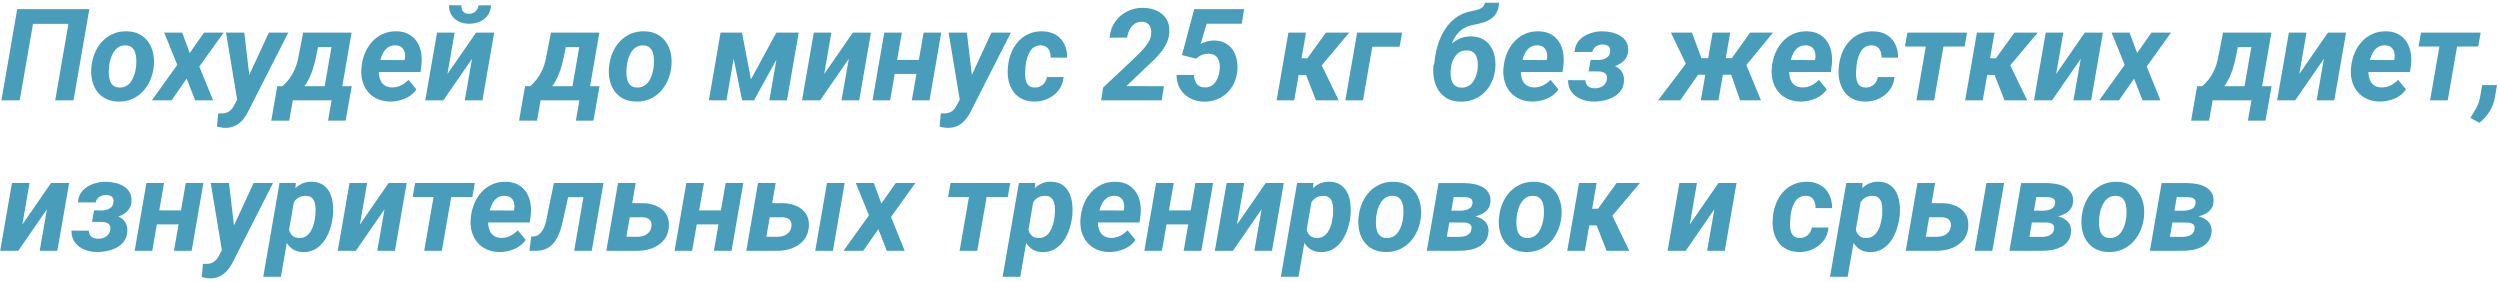 <?xml version="1.0" encoding="UTF-8"?> <svg xmlns="http://www.w3.org/2000/svg" width="648" height="73" viewBox="0 0 648 73" fill="none"><path d="M23.156 2.373L19.051 26H14.312L17.736 6.187H8.552L5.112 26H0.373L4.462 2.373H23.156ZM23.675 17.497L23.724 17.156C23.854 15.912 24.151 14.744 24.617 13.651C25.093 12.548 25.72 11.579 26.499 10.746C27.289 9.903 28.214 9.248 29.274 8.783C30.345 8.307 31.546 8.085 32.876 8.118C34.142 8.139 35.235 8.393 36.154 8.88C37.074 9.367 37.826 10.022 38.41 10.844C39.005 11.666 39.421 12.607 39.659 13.667C39.908 14.727 39.978 15.847 39.87 17.026L39.838 17.383C39.697 18.617 39.383 19.78 38.897 20.872C38.421 21.954 37.788 22.911 36.998 23.744C36.219 24.567 35.294 25.21 34.223 25.675C33.152 26.141 31.962 26.357 30.653 26.325C29.409 26.303 28.322 26.054 27.392 25.578C26.461 25.091 25.704 24.442 25.12 23.631C24.535 22.809 24.125 21.873 23.887 20.823C23.648 19.774 23.578 18.665 23.675 17.497ZM28.284 17.156L28.252 17.513C28.198 18.032 28.181 18.59 28.203 19.185C28.224 19.769 28.317 20.326 28.479 20.856C28.652 21.386 28.933 21.819 29.323 22.154C29.712 22.489 30.247 22.668 30.929 22.69C31.654 22.711 32.276 22.565 32.795 22.252C33.315 21.938 33.742 21.516 34.077 20.986C34.413 20.445 34.678 19.861 34.872 19.233C35.067 18.595 35.197 17.973 35.262 17.367L35.294 17.026C35.337 16.507 35.348 15.95 35.327 15.355C35.316 14.749 35.224 14.181 35.051 13.651C34.878 13.11 34.596 12.667 34.207 12.32C33.818 11.974 33.282 11.79 32.6 11.769C31.876 11.736 31.254 11.888 30.734 12.223C30.215 12.548 29.788 12.98 29.452 13.521C29.117 14.062 28.852 14.652 28.657 15.29C28.473 15.928 28.349 16.55 28.284 17.156ZM47.221 8.442L49.169 13.748L52.901 8.442H57.98L51.667 17.237L55.221 26H50.58L48.39 20.385L44.479 26H39.367L45.956 16.815L42.548 8.442H47.221ZM62.588 23.777L69.696 8.442H74.726L64.438 28.661C64.135 29.299 63.789 29.889 63.4 30.43C63.021 30.982 62.588 31.458 62.102 31.858C61.626 32.269 61.079 32.583 60.463 32.799C59.857 33.026 59.175 33.14 58.418 33.14C58.039 33.14 57.672 33.108 57.315 33.043C56.958 32.978 56.6 32.902 56.243 32.815L56.568 29.359C56.687 29.37 56.806 29.381 56.925 29.392C57.033 29.402 57.141 29.408 57.25 29.408C57.791 29.419 58.267 29.354 58.678 29.213C59.099 29.083 59.467 28.867 59.781 28.564C60.095 28.272 60.376 27.888 60.625 27.412L62.588 23.777ZM63.319 8.442L64.844 21.408L64.633 26.13L61.582 26.487L58.58 8.442H63.319ZM78.588 8.442H83.165L82.012 14.3C81.796 15.501 81.477 16.74 81.055 18.016C80.644 19.282 80.097 20.477 79.416 21.602C78.734 22.727 77.896 23.685 76.901 24.475C75.906 25.253 74.726 25.762 73.363 26H72.357L72.747 22.398L73.185 22.365C73.823 21.792 74.375 21.208 74.84 20.613C75.305 20.007 75.705 19.379 76.041 18.73C76.376 18.081 76.657 17.394 76.885 16.669C77.112 15.944 77.296 15.16 77.436 14.316L78.588 8.442ZM79.822 8.442H91.132L88.081 26H83.522L85.923 12.191H79.173L79.822 8.442ZM71.87 22.349H91.165L89.59 31.274H85.031L85.956 26H75.895L74.97 31.274H70.312L71.87 22.349ZM101.063 26.325C99.862 26.303 98.781 26.076 97.818 25.643C96.855 25.2 96.049 24.594 95.4 23.826C94.761 23.058 94.291 22.165 93.988 21.148C93.685 20.131 93.577 19.038 93.663 17.87L93.728 17.205C93.858 15.982 94.156 14.819 94.621 13.716C95.086 12.613 95.708 11.639 96.487 10.795C97.266 9.94 98.186 9.275 99.246 8.799C100.317 8.312 101.507 8.085 102.816 8.118C104.038 8.139 105.082 8.388 105.947 8.864C106.813 9.34 107.511 9.978 108.041 10.779C108.571 11.579 108.933 12.493 109.128 13.521C109.323 14.538 109.361 15.604 109.242 16.718L108.982 18.665H95.416L95.919 15.55L104.876 15.566L104.958 15.16C105.044 14.565 105.017 14.014 104.876 13.505C104.736 12.986 104.471 12.569 104.081 12.256C103.692 11.942 103.173 11.774 102.524 11.752C101.777 11.731 101.15 11.888 100.641 12.223C100.133 12.559 99.716 13.002 99.392 13.554C99.067 14.105 98.818 14.706 98.645 15.355C98.472 15.993 98.348 16.61 98.272 17.205L98.207 17.854C98.153 18.427 98.169 19.001 98.256 19.574C98.342 20.137 98.51 20.645 98.759 21.099C99.019 21.554 99.37 21.922 99.814 22.203C100.268 22.484 100.836 22.636 101.517 22.657C102.383 22.679 103.178 22.511 103.903 22.154C104.638 21.786 105.298 21.299 105.883 20.694L107.927 23.16C107.44 23.896 106.818 24.502 106.061 24.978C105.315 25.443 104.509 25.784 103.643 26C102.778 26.227 101.918 26.335 101.063 26.325ZM115.976 19.185L123.408 8.442H128.098L125.047 26H120.471L122.353 15.241L114.921 26H110.231L113.282 8.442H117.842L115.976 19.185ZM124.057 1.383L127.27 1.367C127.216 2.406 126.918 3.287 126.378 4.012C125.847 4.737 125.155 5.283 124.3 5.651C123.446 6.008 122.515 6.176 121.509 6.154C120.049 6.132 118.832 5.705 117.858 4.872C116.885 4.039 116.392 2.865 116.382 1.351L119.595 1.383C119.584 2.032 119.724 2.557 120.016 2.957C120.319 3.358 120.822 3.563 121.526 3.574C122.229 3.585 122.797 3.39 123.229 2.99C123.662 2.59 123.938 2.054 124.057 1.383ZM142.816 8.442H147.392L146.24 14.3C146.023 15.501 145.704 16.74 145.282 18.016C144.871 19.282 144.325 20.477 143.643 21.602C142.962 22.727 142.123 23.685 141.128 24.475C140.133 25.253 138.954 25.762 137.591 26H136.584L136.974 22.398L137.412 22.365C138.05 21.792 138.602 21.208 139.067 20.613C139.532 20.007 139.933 19.379 140.268 18.73C140.603 18.081 140.885 17.394 141.112 16.669C141.339 15.944 141.523 15.16 141.664 14.316L142.816 8.442ZM144.049 8.442H155.359L152.309 26H147.749L150.15 12.191H143.4L144.049 8.442ZM136.098 22.349H155.392L153.818 31.274H149.258L150.183 26H140.122L139.197 31.274H134.54L136.098 22.349ZM157.842 17.497L157.891 17.156C158.021 15.912 158.318 14.744 158.783 13.651C159.259 12.548 159.887 11.579 160.666 10.746C161.455 9.903 162.38 9.248 163.441 8.783C164.511 8.307 165.712 8.085 167.043 8.118C168.309 8.139 169.401 8.393 170.321 8.88C171.24 9.367 171.992 10.022 172.576 10.844C173.171 11.666 173.588 12.607 173.826 13.667C174.075 14.727 174.145 15.847 174.037 17.026L174.004 17.383C173.864 18.617 173.55 19.78 173.063 20.872C172.587 21.954 171.954 22.911 171.165 23.744C170.386 24.567 169.461 25.21 168.39 25.675C167.319 26.141 166.129 26.357 164.82 26.325C163.576 26.303 162.489 26.054 161.558 25.578C160.628 25.091 159.871 24.442 159.286 23.631C158.702 22.809 158.291 21.873 158.053 20.823C157.815 19.774 157.745 18.665 157.842 17.497ZM162.451 17.156L162.418 17.513C162.364 18.032 162.348 18.59 162.37 19.185C162.391 19.769 162.483 20.326 162.645 20.856C162.818 21.386 163.1 21.819 163.489 22.154C163.879 22.489 164.414 22.668 165.096 22.69C165.82 22.711 166.443 22.565 166.962 22.252C167.481 21.938 167.908 21.516 168.244 20.986C168.579 20.445 168.844 19.861 169.039 19.233C169.234 18.595 169.363 17.973 169.428 17.367L169.461 17.026C169.504 16.507 169.515 15.95 169.493 15.355C169.482 14.749 169.39 14.181 169.217 13.651C169.044 13.11 168.763 12.667 168.374 12.32C167.984 11.974 167.449 11.79 166.767 11.769C166.042 11.736 165.42 11.888 164.901 12.223C164.382 12.548 163.954 12.98 163.619 13.521C163.284 14.062 163.019 14.652 162.824 15.29C162.64 15.928 162.516 16.55 162.451 17.156ZM194.645 20.58L201.234 8.442H205.128L195.441 26H192.357L188.787 8.442H192.325L194.645 20.58ZM191.335 8.442L188.301 26H183.741L186.775 8.442H191.335ZM199.416 26L202.467 8.442H207.027L203.976 26H199.416ZM213.631 19.185L221.063 8.442H225.753L222.702 26H218.126L220.009 15.241L212.576 26H207.887L210.938 8.442H215.497L213.631 19.185ZM239.692 15.533L239.059 19.168H230.362L230.994 15.533H239.692ZM233.769 8.442L230.719 26H226.159L229.209 8.442H233.769ZM243.976 8.442L240.925 26H236.349L239.4 8.442H243.976ZM249.883 23.777L256.99 8.442H262.021L251.733 28.661C251.43 29.299 251.084 29.889 250.694 30.43C250.316 30.982 249.883 31.458 249.396 31.858C248.92 32.269 248.374 32.583 247.757 32.799C247.151 33.026 246.47 33.14 245.712 33.14C245.334 33.14 244.966 33.108 244.609 33.043C244.252 32.978 243.895 32.902 243.538 32.815L243.863 29.359C243.982 29.37 244.101 29.381 244.22 29.392C244.328 29.402 244.436 29.408 244.544 29.408C245.085 29.419 245.561 29.354 245.972 29.213C246.394 29.083 246.762 28.867 247.076 28.564C247.389 28.272 247.671 27.888 247.919 27.412L249.883 23.777ZM250.613 8.442L252.138 21.408L251.927 26.13L248.877 26.487L245.875 8.442H250.613ZM268.138 22.69C268.712 22.701 269.22 22.592 269.664 22.365C270.118 22.138 270.491 21.819 270.784 21.408C271.076 20.997 271.27 20.521 271.368 19.98L275.668 19.963C275.571 21.273 275.149 22.408 274.402 23.371C273.667 24.334 272.731 25.075 271.595 25.594C270.47 26.114 269.274 26.357 268.009 26.325C266.743 26.303 265.656 26.049 264.747 25.562C263.849 25.075 263.124 24.426 262.573 23.615C262.021 22.792 261.631 21.857 261.404 20.807C261.188 19.758 261.134 18.654 261.242 17.497L261.291 17.01C261.42 15.799 261.712 14.652 262.167 13.57C262.621 12.477 263.227 11.52 263.984 10.698C264.752 9.865 265.656 9.221 266.694 8.767C267.733 8.302 268.907 8.085 270.216 8.118C271.568 8.139 272.725 8.448 273.688 9.043C274.651 9.627 275.381 10.427 275.879 11.444C276.387 12.461 276.631 13.63 276.609 14.949L272.325 14.933C272.336 14.403 272.266 13.9 272.114 13.424C271.963 12.937 271.703 12.548 271.335 12.256C270.978 11.953 270.491 11.785 269.875 11.752C269.15 11.731 268.544 11.882 268.057 12.207C267.571 12.521 267.176 12.948 266.873 13.489C266.57 14.019 266.337 14.598 266.175 15.225C266.013 15.842 265.899 16.442 265.834 17.026L265.802 17.497C265.748 17.984 265.715 18.525 265.704 19.12C265.694 19.704 265.753 20.266 265.883 20.807C266.013 21.337 266.251 21.781 266.597 22.138C266.954 22.484 267.468 22.668 268.138 22.69ZM301.696 22.349L301.112 26H285.42L285.924 22.706L294.443 14.673C294.94 14.187 295.471 13.646 296.033 13.051C296.606 12.456 297.109 11.823 297.542 11.152C297.986 10.471 298.262 9.757 298.37 9.01C298.446 8.437 298.418 7.901 298.289 7.404C298.159 6.895 297.91 6.479 297.542 6.154C297.174 5.83 296.666 5.662 296.017 5.651C295.238 5.629 294.578 5.819 294.037 6.219C293.496 6.608 293.069 7.122 292.755 7.761C292.452 8.388 292.252 9.048 292.155 9.74L287.627 9.773C287.725 8.237 288.179 6.884 288.99 5.716C289.813 4.537 290.862 3.623 292.139 2.974C293.426 2.314 294.827 2 296.341 2.032C297.683 2.054 298.884 2.319 299.944 2.828C301.004 3.325 301.821 4.061 302.394 5.034C302.968 5.997 303.195 7.187 303.076 8.604C302.989 9.578 302.735 10.487 302.313 11.331C301.902 12.174 301.383 12.97 300.755 13.716C300.139 14.463 299.479 15.171 298.775 15.842C298.072 16.502 297.391 17.14 296.731 17.757L291.976 22.316L301.696 22.349ZM310.086 15.209L306.37 14.284L309.534 2.373H322.467L321.867 6.154H312.763L311.189 11.428C311.709 11.114 312.266 10.882 312.861 10.73C313.467 10.579 314.062 10.503 314.646 10.503C315.771 10.503 316.734 10.719 317.534 11.152C318.345 11.574 319 12.147 319.498 12.872C319.995 13.597 320.341 14.43 320.536 15.371C320.742 16.302 320.801 17.281 320.715 18.308C320.617 19.477 320.336 20.558 319.871 21.554C319.406 22.538 318.784 23.393 318.005 24.118C317.237 24.843 316.344 25.4 315.327 25.789C314.31 26.178 313.207 26.362 312.017 26.341C311.011 26.319 310.08 26.141 309.226 25.805C308.371 25.47 307.625 24.999 306.986 24.393C306.348 23.777 305.851 23.052 305.494 22.219C305.137 21.375 304.958 20.445 304.958 19.428H309.453C309.485 20.012 309.599 20.548 309.794 21.035C309.988 21.511 310.281 21.895 310.67 22.187C311.07 22.479 311.595 22.636 312.244 22.657C312.893 22.668 313.45 22.544 313.915 22.284C314.381 22.024 314.77 21.667 315.084 21.213C315.398 20.759 315.641 20.256 315.814 19.704C315.987 19.152 316.101 18.6 316.155 18.049C316.209 17.529 316.198 17.026 316.122 16.54C316.057 16.042 315.917 15.598 315.7 15.209C315.484 14.819 315.176 14.511 314.776 14.284C314.375 14.057 313.878 13.938 313.283 13.927C312.655 13.916 312.071 14.019 311.53 14.235C311 14.452 310.519 14.776 310.086 15.209ZM338.516 8.442L335.465 26H330.905L333.956 8.442H338.516ZM349.729 8.442L340.496 19.428H335.822L336.017 15.111H338.873L343.692 8.442H349.729ZM341.096 26L338.143 18.438L342.281 16.296L346.987 26H341.096ZM363.425 8.442L362.776 12.11H355.701L353.283 26H348.723L351.774 8.442H363.425ZM384.91 0.718L388.544 0.702C388.501 1.708 388.301 2.546 387.944 3.217C387.598 3.877 387.127 4.418 386.532 4.84C385.937 5.251 385.245 5.581 384.455 5.83C383.676 6.068 382.843 6.268 381.956 6.43C380.734 6.657 379.722 7.068 378.922 7.663C378.132 8.247 377.494 8.972 377.007 9.838C376.52 10.692 376.152 11.633 375.903 12.661C375.655 13.678 375.481 14.738 375.384 15.842L375.287 16.621L371.701 17.14L371.782 16.345C371.912 14.873 372.182 13.413 372.593 11.963C373.015 10.514 373.599 9.167 374.346 7.923C375.092 6.668 376.033 5.602 377.169 4.726C378.316 3.839 379.684 3.233 381.275 2.909C381.751 2.811 382.248 2.703 382.768 2.584C383.287 2.465 383.741 2.265 384.131 1.984C384.531 1.702 384.791 1.281 384.91 0.718ZM381.372 9.432C382.53 9.454 383.519 9.692 384.342 10.146C385.164 10.6 385.829 11.212 386.337 11.98C386.846 12.737 387.203 13.597 387.408 14.56C387.614 15.512 387.674 16.518 387.587 17.578L387.555 17.935C387.425 19.147 387.116 20.272 386.63 21.31C386.154 22.338 385.515 23.236 384.715 24.004C383.925 24.761 383.006 25.351 381.956 25.773C380.907 26.184 379.755 26.373 378.5 26.341C377.212 26.319 376.109 26.059 375.189 25.562C374.281 25.064 373.54 24.399 372.966 23.566C372.393 22.722 371.987 21.765 371.749 20.694C371.522 19.623 371.446 18.503 371.522 17.335L371.555 16.978C371.598 16.729 371.728 16.485 371.944 16.247C372.16 16.009 372.393 15.782 372.642 15.566C372.891 15.339 373.085 15.117 373.226 14.901C373.875 13.938 374.589 13.034 375.368 12.191C376.147 11.347 377.028 10.671 378.013 10.162C378.997 9.643 380.117 9.4 381.372 9.432ZM380.252 13.067C379.376 13.045 378.646 13.256 378.062 13.7C377.477 14.133 377.018 14.706 376.682 15.42C376.358 16.134 376.152 16.875 376.066 17.643L376.033 17.984C375.979 18.514 375.974 19.049 376.017 19.59C376.06 20.131 376.168 20.634 376.342 21.099C376.525 21.565 376.812 21.943 377.202 22.235C377.591 22.527 378.11 22.684 378.759 22.706C379.441 22.727 380.031 22.603 380.528 22.333C381.037 22.062 381.459 21.694 381.794 21.229C382.129 20.764 382.394 20.245 382.589 19.671C382.784 19.098 382.919 18.514 382.995 17.919L383.027 17.578C383.07 17.059 383.065 16.54 383.011 16.02C382.968 15.49 382.849 15.009 382.654 14.576C382.47 14.133 382.183 13.775 381.794 13.505C381.404 13.224 380.891 13.078 380.252 13.067ZM397.08 26.325C395.879 26.303 394.797 26.076 393.834 25.643C392.872 25.2 392.066 24.594 391.417 23.826C390.778 23.058 390.308 22.165 390.005 21.148C389.702 20.131 389.594 19.038 389.68 17.87L389.745 17.205C389.875 15.982 390.173 14.819 390.638 13.716C391.103 12.613 391.725 11.639 392.504 10.795C393.283 9.94 394.202 9.275 395.262 8.799C396.333 8.312 397.523 8.085 398.832 8.118C400.055 8.139 401.099 8.388 401.964 8.864C402.83 9.34 403.528 9.978 404.058 10.779C404.588 11.579 404.95 12.493 405.145 13.521C405.34 14.538 405.377 15.604 405.258 16.718L404.999 18.665H391.433L391.936 15.55L400.893 15.566L400.974 15.16C401.061 14.565 401.034 14.014 400.893 13.505C400.753 12.986 400.488 12.569 400.098 12.256C399.709 11.942 399.189 11.774 398.54 11.752C397.794 11.731 397.166 11.888 396.658 12.223C396.15 12.559 395.733 13.002 395.409 13.554C395.084 14.105 394.835 14.706 394.662 15.355C394.489 15.993 394.365 16.61 394.289 17.205L394.224 17.854C394.17 18.427 394.186 19.001 394.273 19.574C394.359 20.137 394.527 20.645 394.776 21.099C395.035 21.554 395.387 21.922 395.83 22.203C396.285 22.484 396.853 22.636 397.534 22.657C398.4 22.679 399.195 22.511 399.92 22.154C400.655 21.786 401.315 21.299 401.899 20.694L403.944 23.16C403.457 23.896 402.835 24.502 402.078 24.978C401.331 25.443 400.525 25.784 399.66 26C398.795 26.227 397.935 26.335 397.08 26.325ZM415.579 17.643L411.928 17.627L412.301 15.533L414.492 15.55C414.946 15.528 415.373 15.447 415.774 15.306C416.185 15.166 416.531 14.949 416.812 14.657C417.093 14.354 417.272 13.959 417.348 13.473C417.413 13.051 417.375 12.699 417.234 12.418C417.104 12.137 416.888 11.92 416.585 11.769C416.293 11.617 415.947 11.536 415.546 11.525C415.103 11.514 414.686 11.579 414.297 11.72C413.908 11.85 413.572 12.061 413.291 12.353C413.02 12.645 412.831 13.013 412.723 13.456L408.131 13.473C408.206 12.218 408.617 11.195 409.364 10.406C410.11 9.605 411.03 9.021 412.123 8.653C413.226 8.274 414.34 8.096 415.465 8.118C416.255 8.128 417.039 8.226 417.818 8.41C418.608 8.594 419.322 8.88 419.96 9.27C420.609 9.648 421.123 10.157 421.502 10.795C421.881 11.423 422.054 12.196 422.021 13.116C421.989 13.938 421.767 14.636 421.356 15.209C420.945 15.782 420.42 16.247 419.782 16.604C419.154 16.961 418.467 17.227 417.721 17.4C416.985 17.562 416.271 17.643 415.579 17.643ZM412.139 16.458L415.254 16.475C415.958 16.496 416.655 16.583 417.348 16.734C418.04 16.886 418.662 17.129 419.214 17.465C419.766 17.8 420.198 18.249 420.512 18.811C420.826 19.374 420.966 20.072 420.934 20.905C420.901 21.922 420.631 22.782 420.123 23.485C419.625 24.177 418.981 24.734 418.192 25.156C417.402 25.578 416.547 25.881 415.628 26.065C414.708 26.26 413.826 26.346 412.983 26.325C411.847 26.303 410.781 26.092 409.786 25.692C408.791 25.281 407.985 24.669 407.368 23.858C406.751 23.047 406.443 22.019 406.443 20.775L410.954 20.791C410.954 21.278 411.062 21.678 411.279 21.992C411.495 22.295 411.787 22.522 412.155 22.673C412.534 22.825 412.956 22.895 413.421 22.884C413.908 22.895 414.367 22.814 414.8 22.641C415.244 22.468 415.617 22.214 415.92 21.878C416.233 21.532 416.428 21.105 416.504 20.596C416.58 20.099 416.536 19.704 416.374 19.412C416.223 19.109 415.979 18.892 415.644 18.763C415.308 18.622 414.914 18.541 414.459 18.519L411.766 18.503L412.139 16.458ZM438.346 19.379L433.104 8.458L438.54 8.442L441.007 15.063H444.415L443.117 19.379H438.346ZM440.585 18.746L435.506 26H429.778L437.096 16.361L440.585 18.746ZM448.472 8.442L445.421 26H440.861L443.912 8.442H448.472ZM459.571 8.442L450.581 19.379H445.583L445.794 15.063H448.893L453.648 8.442H459.571ZM451.035 26L448.39 18.438L452.431 16.296L456.439 26H451.035ZM466.63 26.325C465.429 26.303 464.347 26.076 463.384 25.643C462.421 25.2 461.616 24.594 460.966 23.826C460.328 23.058 459.858 22.165 459.555 21.148C459.252 20.131 459.144 19.038 459.23 17.87L459.295 17.205C459.425 15.982 459.722 14.819 460.188 13.716C460.653 12.613 461.275 11.639 462.054 10.795C462.833 9.94 463.752 9.275 464.812 8.799C465.883 8.312 467.073 8.085 468.382 8.118C469.605 8.139 470.649 8.388 471.514 8.864C472.38 9.34 473.077 9.978 473.607 10.779C474.138 11.579 474.5 12.493 474.695 13.521C474.889 14.538 474.927 15.604 474.808 16.718L474.549 18.665H460.983L461.486 15.55L470.443 15.566L470.524 15.16C470.611 14.565 470.584 14.014 470.443 13.505C470.303 12.986 470.037 12.569 469.648 12.256C469.259 11.942 468.739 11.774 468.09 11.752C467.344 11.731 466.716 11.888 466.208 12.223C465.699 12.559 465.283 13.002 464.958 13.554C464.634 14.105 464.385 14.706 464.212 15.355C464.039 15.993 463.914 16.61 463.839 17.205L463.774 17.854C463.72 18.427 463.736 19.001 463.822 19.574C463.909 20.137 464.077 20.645 464.325 21.099C464.585 21.554 464.937 21.922 465.38 22.203C465.835 22.484 466.403 22.636 467.084 22.657C467.95 22.679 468.745 22.511 469.47 22.154C470.205 21.786 470.865 21.299 471.449 20.694L473.494 23.16C473.007 23.896 472.385 24.502 471.628 24.978C470.881 25.443 470.075 25.784 469.21 26C468.344 26.227 467.484 26.335 466.63 26.325ZM483.506 22.69C484.079 22.701 484.588 22.592 485.031 22.365C485.486 22.138 485.859 21.819 486.151 21.408C486.443 20.997 486.638 20.521 486.735 19.98L491.035 19.963C490.938 21.273 490.516 22.408 489.77 23.371C489.034 24.334 488.098 25.075 486.962 25.594C485.837 26.114 484.642 26.357 483.376 26.325C482.111 26.303 481.023 26.049 480.115 25.562C479.217 25.075 478.492 24.426 477.94 23.615C477.388 22.792 476.999 21.857 476.772 20.807C476.555 19.758 476.501 18.654 476.609 17.497L476.658 17.01C476.788 15.799 477.08 14.652 477.534 13.57C477.989 12.477 478.595 11.52 479.352 10.698C480.12 9.865 481.023 9.221 482.062 8.767C483.1 8.302 484.274 8.085 485.583 8.118C486.935 8.139 488.093 8.448 489.056 9.043C490.019 9.627 490.749 10.427 491.246 11.444C491.755 12.461 491.998 13.63 491.977 14.949L487.693 14.933C487.703 14.403 487.633 13.9 487.482 13.424C487.33 12.937 487.071 12.548 486.703 12.256C486.346 11.953 485.859 11.785 485.242 11.752C484.518 11.731 483.912 11.882 483.425 12.207C482.938 12.521 482.543 12.948 482.24 13.489C481.937 14.019 481.705 14.598 481.543 15.225C481.38 15.842 481.267 16.442 481.202 17.026L481.169 17.497C481.115 17.984 481.083 18.525 481.072 19.12C481.061 19.704 481.121 20.266 481.25 20.807C481.38 21.337 481.618 21.781 481.964 22.138C482.321 22.484 482.835 22.668 483.506 22.69ZM504.374 8.442L501.324 26H496.747L499.798 8.442H504.374ZM509.859 8.442L509.226 12.061H493.762L494.395 8.442H509.859ZM516.983 8.442L513.932 26H509.372L512.423 8.442H516.983ZM528.196 8.442L518.963 19.428H514.289L514.484 15.111H517.34L522.159 8.442H528.196ZM519.563 26L516.61 18.438L520.748 16.296L525.453 26H519.563ZM532.95 19.185L540.382 8.442H545.072L542.021 26H537.445L539.328 15.241L531.896 26H527.206L530.257 8.442H534.817L532.95 19.185ZM551.985 8.442L553.932 13.748L557.664 8.442H562.744L556.431 17.237L559.985 26H555.344L553.153 20.385L549.243 26H544.131L550.719 16.815L547.311 8.442H551.985ZM576.212 8.442H580.788L579.636 14.3C579.42 15.501 579.101 16.74 578.679 18.016C578.268 19.282 577.721 20.477 577.04 21.602C576.358 22.727 575.52 23.685 574.524 24.475C573.529 25.253 572.35 25.762 570.987 26H569.981L570.37 22.398L570.808 22.365C571.447 21.792 571.998 21.208 572.464 20.613C572.929 20.007 573.329 19.379 573.664 18.73C574 18.081 574.281 17.394 574.508 16.669C574.735 15.944 574.919 15.16 575.06 14.316L576.212 8.442ZM577.445 8.442H588.756L585.705 26H581.145L583.547 12.191H576.796L577.445 8.442ZM569.494 22.349H588.788L587.214 31.274H582.654L583.579 26H573.518L572.593 31.274H567.936L569.494 22.349ZM595.977 19.185L603.409 8.442H608.099L605.048 26H600.472L602.354 15.241L594.922 26H590.232L593.283 8.442H597.843L595.977 19.185ZM616.764 26.325C615.563 26.303 614.481 26.076 613.519 25.643C612.556 25.2 611.75 24.594 611.101 23.826C610.462 23.058 609.992 22.165 609.689 21.148C609.386 20.131 609.278 19.038 609.364 17.87L609.429 17.205C609.559 15.982 609.857 14.819 610.322 13.716C610.787 12.613 611.409 11.639 612.188 10.795C612.967 9.94 613.886 9.275 614.947 8.799C616.018 8.312 617.208 8.085 618.516 8.118C619.739 8.139 620.783 8.388 621.648 8.864C622.514 9.34 623.212 9.978 623.742 10.779C624.272 11.579 624.634 12.493 624.829 13.521C625.024 14.538 625.061 15.604 624.942 16.718L624.683 18.665H611.117L611.62 15.55L620.577 15.566L620.658 15.16C620.745 14.565 620.718 14.014 620.577 13.505C620.437 12.986 620.172 12.569 619.782 12.256C619.393 11.942 618.873 11.774 618.224 11.752C617.478 11.731 616.851 11.888 616.342 12.223C615.834 12.559 615.417 13.002 615.093 13.554C614.768 14.105 614.519 14.706 614.346 15.355C614.173 15.993 614.049 16.61 613.973 17.205L613.908 17.854C613.854 18.427 613.87 19.001 613.957 19.574C614.043 20.137 614.211 20.645 614.46 21.099C614.719 21.554 615.071 21.922 615.514 22.203C615.969 22.484 616.537 22.636 617.218 22.657C618.084 22.679 618.879 22.511 619.604 22.154C620.339 21.786 620.999 21.299 621.583 20.694L623.628 23.16C623.141 23.896 622.519 24.502 621.762 24.978C621.015 25.443 620.21 25.784 619.344 26C618.479 26.227 617.619 26.335 616.764 26.325ZM637.502 8.442L634.452 26H629.876L632.926 8.442H637.502ZM642.987 8.442L642.354 12.061H626.89L627.523 8.442H642.987ZM647.222 22.057L646.687 25.172C646.481 26.503 646.022 27.736 645.308 28.872C644.594 30.019 643.712 31.003 642.663 31.826L640.31 30.56C640.645 29.997 640.98 29.446 641.316 28.905C641.651 28.375 641.949 27.823 642.208 27.25C642.468 26.687 642.663 26.076 642.792 25.416L643.377 22.057H647.222ZM5.793 58.185L13.225 47.442H17.915L14.864 65H10.288L12.17 54.241L4.738 65H0.049L3.099 47.442H7.659L5.793 58.185ZM27.651 56.643L24 56.627L24.373 54.533L26.564 54.55C27.018 54.528 27.446 54.447 27.846 54.306C28.257 54.166 28.603 53.949 28.884 53.657C29.166 53.354 29.344 52.959 29.42 52.473C29.485 52.051 29.447 51.699 29.306 51.418C29.177 51.137 28.96 50.92 28.657 50.769C28.365 50.617 28.019 50.536 27.619 50.525C27.175 50.514 26.759 50.579 26.369 50.72C25.98 50.85 25.644 51.061 25.363 51.353C25.093 51.645 24.903 52.013 24.795 52.456L20.203 52.473C20.279 51.218 20.69 50.195 21.436 49.406C22.183 48.605 23.102 48.021 24.195 47.653C25.298 47.275 26.413 47.096 27.538 47.118C28.327 47.128 29.112 47.226 29.89 47.41C30.68 47.594 31.394 47.88 32.032 48.27C32.682 48.648 33.196 49.157 33.574 49.795C33.953 50.423 34.126 51.196 34.093 52.116C34.061 52.938 33.839 53.636 33.428 54.209C33.017 54.782 32.492 55.247 31.854 55.604C31.227 55.961 30.54 56.227 29.793 56.4C29.058 56.562 28.343 56.643 27.651 56.643ZM24.211 55.458L27.327 55.475C28.03 55.496 28.728 55.583 29.42 55.734C30.112 55.886 30.734 56.129 31.286 56.465C31.838 56.8 32.27 57.249 32.584 57.811C32.898 58.374 33.039 59.072 33.006 59.905C32.974 60.922 32.703 61.782 32.195 62.485C31.697 63.177 31.053 63.734 30.264 64.156C29.474 64.578 28.619 64.881 27.7 65.065C26.78 65.26 25.899 65.346 25.055 65.325C23.919 65.303 22.853 65.092 21.858 64.692C20.863 64.281 20.057 63.669 19.44 62.858C18.824 62.047 18.515 61.019 18.515 59.775L23.026 59.791C23.026 60.278 23.135 60.678 23.351 60.992C23.567 61.295 23.859 61.522 24.227 61.673C24.606 61.825 25.028 61.895 25.493 61.884C25.98 61.895 26.439 61.814 26.872 61.641C27.316 61.468 27.689 61.214 27.992 60.878C28.306 60.532 28.5 60.105 28.576 59.596C28.652 59.099 28.609 58.704 28.446 58.412C28.295 58.109 28.051 57.892 27.716 57.763C27.381 57.622 26.986 57.541 26.532 57.519L23.838 57.503L24.211 55.458ZM48.438 54.533L47.805 58.168H39.108L39.74 54.533H48.438ZM42.515 47.442L39.465 65H34.905L37.956 47.442H42.515ZM52.722 47.442L49.672 65H45.095L48.146 47.442H52.722ZM58.629 62.777L65.736 47.442H70.767L60.479 67.661C60.176 68.299 59.83 68.889 59.44 69.43C59.062 69.982 58.629 70.458 58.142 70.858C57.666 71.269 57.12 71.583 56.503 71.799C55.897 72.026 55.216 72.14 54.459 72.14C54.08 72.14 53.712 72.108 53.355 72.043C52.998 71.978 52.641 71.902 52.284 71.815L52.609 68.359C52.728 68.37 52.847 68.381 52.966 68.391C53.074 68.402 53.182 68.408 53.29 68.408C53.831 68.418 54.307 68.354 54.718 68.213C55.14 68.083 55.508 67.867 55.822 67.564C56.135 67.272 56.417 66.888 56.665 66.412L58.629 62.777ZM59.359 47.442L60.885 60.408L60.674 65.13L57.623 65.487L54.621 47.442H59.359ZM76.398 51.077L72.811 71.751H68.235L72.454 47.442H76.674L76.398 51.077ZM86.296 55.929L86.248 56.27C86.118 57.33 85.869 58.401 85.501 59.483C85.144 60.565 84.652 61.554 84.025 62.452C83.397 63.339 82.624 64.053 81.704 64.594C80.784 65.124 79.703 65.373 78.459 65.341C77.366 65.308 76.457 65.022 75.732 64.481C75.008 63.94 74.44 63.248 74.028 62.404C73.618 61.549 73.331 60.63 73.168 59.645C73.006 58.661 72.941 57.719 72.974 56.822L73.087 55.913C73.25 54.928 73.531 53.917 73.931 52.878C74.332 51.829 74.851 50.866 75.489 49.99C76.127 49.103 76.89 48.394 77.777 47.864C78.664 47.323 79.686 47.069 80.844 47.101C82.045 47.134 83.024 47.42 83.781 47.961C84.549 48.502 85.133 49.206 85.534 50.071C85.934 50.936 86.183 51.883 86.28 52.911C86.388 53.928 86.394 54.934 86.296 55.929ZM81.688 56.254L81.737 55.913C81.78 55.437 81.801 54.912 81.801 54.339C81.801 53.755 81.737 53.197 81.607 52.667C81.477 52.137 81.239 51.694 80.893 51.337C80.546 50.98 80.049 50.79 79.4 50.769C78.74 50.736 78.161 50.839 77.663 51.077C77.166 51.315 76.744 51.65 76.398 52.083C76.062 52.505 75.787 52.986 75.57 53.527C75.354 54.068 75.197 54.625 75.1 55.199L74.775 57.471C74.721 58.13 74.764 58.785 74.905 59.434C75.046 60.072 75.321 60.602 75.732 61.024C76.154 61.446 76.76 61.668 77.55 61.69C78.264 61.7 78.87 61.538 79.367 61.203C79.865 60.867 80.271 60.424 80.584 59.872C80.909 59.31 81.158 58.709 81.331 58.071C81.504 57.433 81.623 56.827 81.688 56.254ZM93.29 58.185L100.722 47.442H105.412L102.361 65H97.785L99.668 54.241L92.236 65H87.546L90.597 47.442H95.156L93.29 58.185ZM117.582 47.442L114.532 65H109.956L113.006 47.442H117.582ZM123.067 47.442L122.434 51.061H106.97L107.603 47.442H123.067ZM129.396 65.325C128.195 65.303 127.113 65.076 126.15 64.643C125.188 64.2 124.382 63.594 123.733 62.826C123.094 62.057 122.624 61.165 122.321 60.148C122.018 59.131 121.91 58.038 121.996 56.87L122.061 56.205C122.191 54.982 122.488 53.819 122.954 52.716C123.419 51.612 124.041 50.639 124.82 49.795C125.599 48.941 126.518 48.275 127.578 47.799C128.649 47.312 129.839 47.085 131.148 47.118C132.371 47.139 133.415 47.388 134.28 47.864C135.146 48.34 135.843 48.978 136.374 49.779C136.904 50.579 137.266 51.493 137.461 52.521C137.655 53.538 137.693 54.604 137.574 55.718L137.315 57.665H123.749L124.252 54.55L133.209 54.566L133.29 54.16C133.377 53.565 133.35 53.014 133.209 52.505C133.069 51.986 132.804 51.569 132.414 51.256C132.025 50.942 131.505 50.774 130.856 50.752C130.11 50.731 129.482 50.888 128.974 51.223C128.465 51.559 128.049 52.002 127.724 52.554C127.4 53.105 127.151 53.706 126.978 54.355C126.805 54.993 126.68 55.61 126.605 56.205L126.54 56.854C126.486 57.427 126.502 58.001 126.588 58.574C126.675 59.137 126.843 59.645 127.092 60.099C127.351 60.554 127.703 60.922 128.146 61.203C128.601 61.484 129.169 61.636 129.85 61.657C130.716 61.679 131.511 61.511 132.236 61.154C132.971 60.786 133.631 60.3 134.215 59.694L136.26 62.16C135.773 62.896 135.151 63.502 134.394 63.978C133.647 64.443 132.841 64.784 131.976 65C131.11 65.227 130.25 65.335 129.396 65.325ZM153.12 47.442L152.487 51.109H144.081L144.714 47.442H153.12ZM156.43 47.442L153.38 65H148.82L151.87 47.442H156.43ZM143.578 47.442H148.09L146.094 56.286C145.931 57.119 145.737 57.957 145.509 58.801C145.282 59.634 144.99 60.429 144.633 61.187C144.287 61.933 143.854 62.598 143.335 63.183C142.827 63.756 142.204 64.205 141.469 64.529C140.733 64.854 139.862 65.011 138.856 65H137.234L137.688 61.333L138.223 61.3C138.808 61.246 139.3 61.068 139.7 60.765C140.1 60.451 140.43 60.062 140.69 59.596C140.96 59.131 141.177 58.623 141.339 58.071C141.512 57.519 141.647 56.973 141.745 56.432C141.842 55.891 141.934 55.394 142.021 54.939L143.578 47.442ZM162.126 52.651L166.816 52.667C168.027 52.7 169.147 52.943 170.175 53.398C171.203 53.852 172.014 54.523 172.609 55.41C173.204 56.286 173.458 57.389 173.372 58.72C173.307 59.802 173.031 60.743 172.544 61.544C172.057 62.333 171.424 62.988 170.645 63.507C169.877 64.016 169.023 64.394 168.081 64.643C167.14 64.892 166.183 65.011 165.209 65H157.161L160.195 47.442H164.771L162.353 61.365L165.323 61.381C165.885 61.37 166.415 61.273 166.913 61.089C167.411 60.895 167.833 60.608 168.179 60.229C168.525 59.84 168.747 59.347 168.844 58.752C168.92 58.233 168.877 57.8 168.714 57.454C168.563 57.097 168.309 56.827 167.952 56.643C167.605 56.448 167.189 56.34 166.702 56.318L161.493 56.302L162.126 52.651ZM188.382 54.533L187.749 58.168H179.051L179.684 54.533H188.382ZM182.459 47.442L179.408 65H174.848L177.899 47.442H182.459ZM192.666 47.442L189.615 65H185.039L188.09 47.442H192.666ZM198.41 52.651L203.1 52.667C204.311 52.7 205.431 52.943 206.459 53.398C207.487 53.852 208.298 54.523 208.893 55.41C209.488 56.286 209.742 57.389 209.656 58.72C209.591 59.802 209.315 60.743 208.828 61.544C208.341 62.333 207.708 62.988 206.929 63.507C206.161 64.016 205.307 64.394 204.366 64.643C203.424 64.892 202.467 65.011 201.493 65H193.445L196.479 47.442H201.055L198.637 61.365L201.607 61.381C202.169 61.37 202.7 61.273 203.197 61.089C203.695 60.895 204.117 60.608 204.463 60.229C204.809 59.84 205.031 59.347 205.128 58.752C205.204 58.233 205.161 57.8 204.998 57.454C204.847 57.097 204.593 56.827 204.236 56.643C203.89 56.448 203.473 56.34 202.986 56.318L197.777 56.302L198.41 52.651ZM218.938 47.442L215.887 65H211.311L214.362 47.442H218.938ZM226.499 47.442L228.447 52.748L232.179 47.442H237.258L230.946 56.237L234.499 65H229.858L227.668 59.385L223.757 65H218.645L225.234 55.815L221.826 47.442H226.499ZM256.358 47.442L253.307 65H248.731L251.781 47.442H256.358ZM261.842 47.442L261.209 51.061H245.745L246.378 47.442H261.842ZM268.041 51.077L264.455 71.751H259.879L264.098 47.442H268.317L268.041 51.077ZM277.94 55.929L277.891 56.27C277.761 57.33 277.512 58.401 277.145 59.483C276.788 60.565 276.295 61.554 275.668 62.452C275.04 63.339 274.267 64.053 273.347 64.594C272.428 65.124 271.346 65.373 270.102 65.341C269.009 65.308 268.101 65.022 267.376 64.481C266.651 63.94 266.083 63.248 265.672 62.404C265.261 61.549 264.974 60.63 264.812 59.645C264.65 58.661 264.585 57.719 264.617 56.822L264.731 55.913C264.893 54.928 265.174 53.917 265.575 52.878C265.975 51.829 266.494 50.866 267.132 49.99C267.771 49.103 268.533 48.394 269.42 47.864C270.308 47.323 271.33 47.069 272.487 47.101C273.688 47.134 274.667 47.42 275.424 47.961C276.193 48.502 276.777 49.206 277.177 50.071C277.577 50.936 277.826 51.883 277.923 52.911C278.032 53.928 278.037 54.934 277.94 55.929ZM273.331 56.254L273.38 55.913C273.423 55.437 273.445 54.912 273.445 54.339C273.445 53.755 273.38 53.197 273.25 52.667C273.12 52.137 272.882 51.694 272.536 51.337C272.19 50.98 271.692 50.79 271.043 50.769C270.383 50.736 269.804 50.839 269.307 51.077C268.809 51.315 268.387 51.65 268.041 52.083C267.706 52.505 267.43 52.986 267.214 53.527C266.997 54.068 266.84 54.625 266.743 55.199L266.418 57.471C266.364 58.13 266.408 58.785 266.548 59.434C266.689 60.072 266.965 60.602 267.376 61.024C267.798 61.446 268.404 61.668 269.193 61.69C269.907 61.7 270.513 61.538 271.011 61.203C271.508 60.867 271.914 60.424 272.228 59.872C272.552 59.31 272.801 58.709 272.974 58.071C273.147 57.433 273.266 56.827 273.331 56.254ZM287.449 65.325C286.248 65.303 285.166 65.076 284.203 64.643C283.241 64.2 282.435 63.594 281.786 62.826C281.147 62.057 280.677 61.165 280.374 60.148C280.071 59.131 279.963 58.038 280.049 56.87L280.114 56.205C280.244 54.982 280.541 53.819 281.007 52.716C281.472 51.612 282.094 50.639 282.873 49.795C283.652 48.941 284.571 48.275 285.631 47.799C286.702 47.312 287.892 47.085 289.201 47.118C290.424 47.139 291.468 47.388 292.333 47.864C293.199 48.34 293.896 48.978 294.427 49.779C294.957 50.579 295.319 51.493 295.514 52.521C295.709 53.538 295.746 54.604 295.627 55.718L295.368 57.665H281.802L282.305 54.55L291.262 54.566L291.343 54.16C291.43 53.565 291.403 53.014 291.262 52.505C291.122 51.986 290.857 51.569 290.467 51.256C290.078 50.942 289.558 50.774 288.909 50.752C288.163 50.731 287.535 50.888 287.027 51.223C286.519 51.559 286.102 52.002 285.777 52.554C285.453 53.105 285.204 53.706 285.031 54.355C284.858 54.993 284.734 55.61 284.658 56.205L284.593 56.854C284.539 57.427 284.555 58.001 284.642 58.574C284.728 59.137 284.896 59.645 285.145 60.099C285.404 60.554 285.756 60.922 286.199 61.203C286.654 61.484 287.222 61.636 287.903 61.657C288.769 61.679 289.564 61.511 290.289 61.154C291.024 60.786 291.684 60.3 292.268 59.694L294.313 62.16C293.826 62.896 293.204 63.502 292.447 63.978C291.7 64.443 290.894 64.784 290.029 65C289.164 65.227 288.304 65.335 287.449 65.325ZM310.151 54.533L309.518 58.168H300.82L301.453 54.533H310.151ZM304.228 47.442L301.177 65H296.617L299.668 47.442H304.228ZM314.435 47.442L311.384 65H306.808L309.859 47.442H314.435ZM320.634 58.185L328.066 47.442H332.755L329.705 65H325.128L327.011 54.241L319.579 65H314.889L317.94 47.442H322.5L320.634 58.185ZM340.155 51.077L336.569 71.751H331.993L336.212 47.442H340.431L340.155 51.077ZM350.053 55.929L350.005 56.27C349.875 57.33 349.626 58.401 349.258 59.483C348.901 60.565 348.409 61.554 347.782 62.452C347.154 63.339 346.381 64.053 345.461 64.594C344.542 65.124 343.46 65.373 342.216 65.341C341.123 65.308 340.214 65.022 339.49 64.481C338.765 63.94 338.197 63.248 337.786 62.404C337.375 61.549 337.088 60.63 336.926 59.645C336.763 58.661 336.698 57.719 336.731 56.822L336.845 55.913C337.007 54.928 337.288 53.917 337.688 52.878C338.089 51.829 338.608 50.866 339.246 49.99C339.884 49.103 340.647 48.394 341.534 47.864C342.421 47.323 343.444 47.069 344.601 47.101C345.802 47.134 346.781 47.42 347.538 47.961C348.306 48.502 348.891 49.206 349.291 50.071C349.691 50.936 349.94 51.883 350.037 52.911C350.145 53.928 350.151 54.934 350.053 55.929ZM345.445 56.254L345.494 55.913C345.537 55.437 345.559 54.912 345.559 54.339C345.559 53.755 345.494 53.197 345.364 52.667C345.234 52.137 344.996 51.694 344.65 51.337C344.304 50.98 343.806 50.79 343.157 50.769C342.497 50.736 341.918 50.839 341.421 51.077C340.923 51.315 340.501 51.65 340.155 52.083C339.819 52.505 339.544 52.986 339.327 53.527C339.111 54.068 338.954 54.625 338.857 55.199L338.532 57.471C338.478 58.13 338.521 58.785 338.662 59.434C338.803 60.072 339.078 60.602 339.49 61.024C339.911 61.446 340.517 61.668 341.307 61.69C342.021 61.7 342.627 61.538 343.124 61.203C343.622 60.867 344.028 60.424 344.341 59.872C344.666 59.31 344.915 58.709 345.088 58.071C345.261 57.433 345.38 56.827 345.445 56.254ZM352.114 56.497L352.163 56.156C352.293 54.912 352.59 53.744 353.055 52.651C353.531 51.548 354.159 50.579 354.938 49.746C355.728 48.903 356.653 48.248 357.713 47.783C358.784 47.307 359.985 47.085 361.315 47.118C362.581 47.139 363.673 47.394 364.593 47.88C365.513 48.367 366.264 49.022 366.849 49.844C367.444 50.666 367.86 51.607 368.098 52.667C368.347 53.727 368.417 54.847 368.309 56.026L368.277 56.383C368.136 57.617 367.822 58.78 367.335 59.872C366.859 60.954 366.227 61.911 365.437 62.744C364.658 63.567 363.733 64.21 362.662 64.675C361.591 65.141 360.401 65.357 359.092 65.325C357.848 65.303 356.761 65.054 355.83 64.578C354.9 64.091 354.143 63.442 353.559 62.631C352.974 61.809 352.563 60.873 352.325 59.824C352.087 58.774 352.017 57.665 352.114 56.497ZM356.723 56.156L356.69 56.513C356.636 57.032 356.62 57.59 356.642 58.185C356.663 58.769 356.755 59.326 356.918 59.856C357.091 60.386 357.372 60.819 357.761 61.154C358.151 61.489 358.686 61.668 359.368 61.69C360.093 61.711 360.715 61.565 361.234 61.252C361.753 60.938 362.181 60.516 362.516 59.986C362.851 59.445 363.116 58.861 363.311 58.233C363.506 57.595 363.636 56.973 363.701 56.367L363.733 56.026C363.776 55.507 363.787 54.95 363.765 54.355C363.755 53.749 363.663 53.181 363.49 52.651C363.317 52.11 363.035 51.667 362.646 51.321C362.256 50.974 361.721 50.79 361.039 50.769C360.314 50.736 359.692 50.888 359.173 51.223C358.654 51.548 358.227 51.98 357.891 52.521C357.556 53.062 357.291 53.652 357.096 54.29C356.912 54.928 356.788 55.55 356.723 56.156ZM379.425 57.665H373.94L374.443 54.598L378.63 54.615C379.062 54.593 379.49 54.539 379.912 54.452C380.344 54.355 380.717 54.182 381.031 53.933C381.356 53.673 381.561 53.3 381.648 52.813C381.713 52.456 381.697 52.17 381.599 51.953C381.502 51.726 381.35 51.553 381.145 51.434C380.939 51.315 380.701 51.228 380.431 51.174C380.16 51.12 379.884 51.088 379.603 51.077L376.796 51.061L374.394 65H369.834L372.869 47.442L379.701 47.458C380.469 47.469 381.248 47.55 382.037 47.702C382.827 47.853 383.552 48.102 384.212 48.448C384.872 48.794 385.396 49.276 385.786 49.892C386.186 50.498 386.365 51.272 386.321 52.213C386.3 52.981 386.094 53.625 385.705 54.144C385.326 54.663 384.834 55.085 384.228 55.41C383.622 55.723 382.973 55.967 382.281 56.14C381.599 56.302 380.945 56.405 380.317 56.448L379.425 57.665ZM378.289 65H371.441L373.648 61.381L378.419 61.398C378.873 61.376 379.306 61.311 379.717 61.203C380.139 61.084 380.501 60.884 380.804 60.602C381.107 60.321 381.302 59.937 381.388 59.45C381.464 59.007 381.426 58.661 381.275 58.412C381.123 58.163 380.891 57.984 380.577 57.876C380.274 57.757 379.928 57.692 379.538 57.681L375.027 57.665L375.611 54.598L380.269 54.615L381.129 55.832C381.897 55.918 382.643 56.108 383.368 56.4C384.104 56.692 384.699 57.119 385.153 57.681C385.618 58.244 385.845 58.969 385.834 59.856C385.791 60.873 385.542 61.717 385.088 62.387C384.634 63.058 384.033 63.588 383.287 63.978C382.551 64.356 381.745 64.627 380.869 64.789C379.993 64.941 379.133 65.011 378.289 65ZM388.528 56.497L388.577 56.156C388.707 54.912 389.004 53.744 389.469 52.651C389.945 51.548 390.573 50.579 391.352 49.746C392.141 48.903 393.066 48.248 394.127 47.783C395.198 47.307 396.398 47.085 397.729 47.118C398.995 47.139 400.087 47.394 401.007 47.88C401.926 48.367 402.678 49.022 403.263 49.844C403.858 50.666 404.274 51.607 404.512 52.667C404.761 53.727 404.831 54.847 404.723 56.026L404.69 56.383C404.55 57.617 404.236 58.78 403.749 59.872C403.273 60.954 402.64 61.911 401.851 62.744C401.072 63.567 400.147 64.21 399.076 64.675C398.005 65.141 396.815 65.357 395.506 65.325C394.262 65.303 393.175 65.054 392.244 64.578C391.314 64.091 390.557 63.442 389.972 62.631C389.388 61.809 388.977 60.873 388.739 59.824C388.501 58.774 388.431 57.665 388.528 56.497ZM393.137 56.156L393.104 56.513C393.05 57.032 393.034 57.59 393.056 58.185C393.077 58.769 393.169 59.326 393.331 59.856C393.505 60.386 393.786 60.819 394.175 61.154C394.565 61.489 395.1 61.668 395.782 61.69C396.507 61.711 397.129 61.565 397.648 61.252C398.167 60.938 398.594 60.516 398.93 59.986C399.265 59.445 399.53 58.861 399.725 58.233C399.92 57.595 400.05 56.973 400.114 56.367L400.147 56.026C400.19 55.507 400.201 54.95 400.179 54.355C400.169 53.749 400.077 53.181 399.903 52.651C399.73 52.11 399.449 51.667 399.06 51.321C398.67 50.974 398.135 50.79 397.453 50.769C396.728 50.736 396.106 50.888 395.587 51.223C395.068 51.548 394.64 51.98 394.305 52.521C393.97 53.062 393.705 53.652 393.51 54.29C393.326 54.928 393.202 55.55 393.137 56.156ZM413.843 47.442L410.792 65H406.232L409.283 47.442H413.843ZM425.056 47.442L415.822 58.428H411.149L411.344 54.111H414.2L419.019 47.442H425.056ZM416.423 65L413.469 57.438L417.607 55.296L422.313 65H416.423ZM437.989 58.185L445.421 47.442H450.11L447.06 65H442.484L444.366 54.241L436.934 65H432.244L435.295 47.442H439.855L437.989 58.185ZM466.403 61.69C466.976 61.7 467.484 61.592 467.928 61.365C468.382 61.138 468.756 60.819 469.048 60.408C469.34 59.997 469.534 59.521 469.632 58.98L473.932 58.964C473.835 60.273 473.413 61.408 472.666 62.371C471.931 63.334 470.995 64.075 469.859 64.594C468.734 65.114 467.538 65.357 466.273 65.325C465.007 65.303 463.92 65.049 463.011 64.562C462.113 64.075 461.388 63.426 460.837 62.615C460.285 61.792 459.895 60.857 459.668 59.807C459.452 58.758 459.398 57.654 459.506 56.497L459.555 56.01C459.685 54.798 459.977 53.652 460.431 52.57C460.885 51.477 461.491 50.52 462.248 49.698C463.016 48.865 463.92 48.221 464.958 47.767C465.997 47.301 467.171 47.085 468.48 47.118C469.832 47.139 470.989 47.448 471.952 48.043C472.915 48.627 473.645 49.427 474.143 50.444C474.651 51.461 474.895 52.63 474.873 53.949L470.589 53.933C470.6 53.403 470.53 52.9 470.378 52.424C470.227 51.937 469.967 51.548 469.599 51.256C469.242 50.953 468.756 50.785 468.139 50.752C467.414 50.731 466.808 50.882 466.321 51.207C465.835 51.521 465.44 51.948 465.137 52.489C464.834 53.019 464.601 53.598 464.439 54.225C464.277 54.842 464.163 55.442 464.098 56.026L464.066 56.497C464.012 56.984 463.979 57.525 463.968 58.12C463.958 58.704 464.017 59.266 464.147 59.807C464.277 60.337 464.515 60.781 464.861 61.138C465.218 61.484 465.732 61.668 466.403 61.69ZM482.5 51.077L478.914 71.751H474.338L478.557 47.442H482.776L482.5 51.077ZM492.399 55.929L492.35 56.27C492.22 57.33 491.971 58.401 491.603 59.483C491.246 60.565 490.754 61.554 490.127 62.452C489.499 63.339 488.726 64.053 487.806 64.594C486.887 65.124 485.805 65.373 484.561 65.341C483.468 65.308 482.559 65.022 481.835 64.481C481.11 63.94 480.542 63.248 480.131 62.404C479.72 61.549 479.433 60.63 479.271 59.645C479.108 58.661 479.044 57.719 479.076 56.822L479.19 55.913C479.352 54.928 479.633 53.917 480.033 52.878C480.434 51.829 480.953 50.866 481.591 49.99C482.23 49.103 482.992 48.394 483.879 47.864C484.766 47.323 485.789 47.069 486.946 47.101C488.147 47.134 489.126 47.42 489.883 47.961C490.651 48.502 491.236 49.206 491.636 50.071C492.036 50.936 492.285 51.883 492.382 52.911C492.491 53.928 492.496 54.934 492.399 55.929ZM487.79 56.254L487.839 55.913C487.882 55.437 487.904 54.912 487.904 54.339C487.904 53.755 487.839 53.197 487.709 52.667C487.579 52.137 487.341 51.694 486.995 51.337C486.649 50.98 486.151 50.79 485.502 50.769C484.842 50.736 484.263 50.839 483.766 51.077C483.268 51.315 482.846 51.65 482.5 52.083C482.165 52.505 481.889 52.986 481.672 53.527C481.456 54.068 481.299 54.625 481.202 55.199L480.877 57.471C480.823 58.13 480.866 58.785 481.007 59.434C481.148 60.072 481.424 60.602 481.835 61.024C482.257 61.446 482.862 61.668 483.652 61.69C484.366 61.7 484.972 61.538 485.47 61.203C485.967 60.867 486.373 60.424 486.687 59.872C487.011 59.31 487.26 58.709 487.433 58.071C487.606 57.433 487.725 56.827 487.79 56.254ZM498.938 52.651L503.628 52.667C504.839 52.7 505.959 52.943 506.987 53.398C508.015 53.852 508.826 54.523 509.421 55.41C510.016 56.286 510.27 57.389 510.184 58.72C510.119 59.802 509.843 60.743 509.356 61.544C508.869 62.333 508.236 62.988 507.457 63.507C506.689 64.016 505.835 64.394 504.894 64.643C503.952 64.892 502.995 65.011 502.021 65H493.973L497.007 47.442H501.583L499.165 61.365L502.135 61.381C502.697 61.37 503.228 61.273 503.725 61.089C504.223 60.895 504.645 60.608 504.991 60.229C505.337 59.84 505.559 59.347 505.656 58.752C505.732 58.233 505.689 57.8 505.526 57.454C505.375 57.097 505.121 56.827 504.764 56.643C504.418 56.448 504.001 56.34 503.514 56.318L498.305 56.302L498.938 52.651ZM519.466 47.442L516.415 65H511.839L514.89 47.442H519.466ZM530.435 57.665H524.95L525.453 54.598L529.64 54.615C530.073 54.593 530.5 54.539 530.922 54.452C531.355 54.355 531.728 54.182 532.042 53.933C532.366 53.673 532.572 53.3 532.658 52.813C532.723 52.456 532.707 52.17 532.61 51.953C532.512 51.726 532.361 51.553 532.155 51.434C531.95 51.315 531.712 51.228 531.441 51.174C531.171 51.12 530.895 51.088 530.614 51.077L527.806 51.061L525.405 65H520.845L523.879 47.442L530.711 47.458C531.479 47.469 532.258 47.55 533.048 47.702C533.837 47.853 534.562 48.102 535.222 48.448C535.882 48.794 536.407 49.276 536.796 49.892C537.197 50.498 537.375 51.272 537.332 52.213C537.31 52.981 537.105 53.625 536.715 54.144C536.336 54.663 535.844 55.085 535.238 55.41C534.633 55.723 533.984 55.967 533.291 56.14C532.61 56.302 531.955 56.405 531.328 56.448L530.435 57.665ZM529.299 65H522.451L524.658 61.381L529.429 61.398C529.883 61.376 530.316 61.311 530.727 61.203C531.149 61.084 531.512 60.884 531.815 60.602C532.117 60.321 532.312 59.937 532.399 59.45C532.474 59.007 532.437 58.661 532.285 58.412C532.134 58.163 531.901 57.984 531.587 57.876C531.284 57.757 530.938 57.692 530.549 57.681L526.038 57.665L526.622 54.598L531.279 54.615L532.139 55.832C532.907 55.918 533.654 56.108 534.378 56.4C535.114 56.692 535.709 57.119 536.163 57.681C536.629 58.244 536.856 58.969 536.845 59.856C536.802 60.873 536.553 61.717 536.098 62.387C535.644 63.058 535.044 63.588 534.297 63.978C533.562 64.356 532.756 64.627 531.879 64.789C531.003 64.941 530.143 65.011 529.299 65ZM539.539 56.497L539.587 56.156C539.717 54.912 540.015 53.744 540.48 52.651C540.956 51.548 541.583 50.579 542.362 49.746C543.152 48.903 544.077 48.248 545.137 47.783C546.208 47.307 547.409 47.085 548.739 47.118C550.005 47.139 551.098 47.394 552.017 47.88C552.937 48.367 553.689 49.022 554.273 49.844C554.868 50.666 555.284 51.607 555.522 52.667C555.771 53.727 555.842 54.847 555.733 56.026L555.701 56.383C555.56 57.617 555.247 58.78 554.76 59.872C554.284 60.954 553.651 61.911 552.861 62.744C552.082 63.567 551.157 64.21 550.086 64.675C549.015 65.141 547.825 65.357 546.516 65.325C545.272 65.303 544.185 65.054 543.255 64.578C542.324 64.091 541.567 63.442 540.983 62.631C540.399 61.809 539.988 60.873 539.75 59.824C539.512 58.774 539.441 57.665 539.539 56.497ZM544.147 56.156L544.115 56.513C544.061 57.032 544.044 57.59 544.066 58.185C544.088 58.769 544.18 59.326 544.342 59.856C544.515 60.386 544.796 60.819 545.186 61.154C545.575 61.489 546.111 61.668 546.792 61.69C547.517 61.711 548.139 61.565 548.658 61.252C549.178 60.938 549.605 60.516 549.94 59.986C550.276 59.445 550.541 58.861 550.735 58.233C550.93 57.595 551.06 56.973 551.125 56.367L551.157 56.026C551.201 55.507 551.211 54.95 551.19 54.355C551.179 53.749 551.087 53.181 550.914 52.651C550.741 52.11 550.46 51.667 550.07 51.321C549.681 50.974 549.145 50.79 548.464 50.769C547.739 50.736 547.117 50.888 546.597 51.223C546.078 51.548 545.651 51.98 545.316 52.521C544.98 53.062 544.715 53.652 544.52 54.29C544.336 54.928 544.212 55.55 544.147 56.156ZM566.849 57.665H561.364L561.867 54.598L566.054 54.615C566.487 54.593 566.914 54.539 567.336 54.452C567.769 54.355 568.142 54.182 568.456 53.933C568.78 53.673 568.986 53.3 569.072 52.813C569.137 52.456 569.121 52.17 569.023 51.953C568.926 51.726 568.775 51.553 568.569 51.434C568.364 51.315 568.126 51.228 567.855 51.174C567.585 51.12 567.309 51.088 567.028 51.077L564.22 51.061L561.819 65H557.259L560.293 47.442L567.125 47.458C567.893 47.469 568.672 47.55 569.462 47.702C570.251 47.853 570.976 48.102 571.636 48.448C572.296 48.794 572.821 49.276 573.21 49.892C573.61 50.498 573.789 51.272 573.746 52.213C573.724 52.981 573.518 53.625 573.129 54.144C572.75 54.663 572.258 55.085 571.652 55.41C571.046 55.723 570.397 55.967 569.705 56.14C569.023 56.302 568.369 56.405 567.742 56.448L566.849 57.665ZM565.713 65H558.865L561.072 61.381L565.843 61.398C566.297 61.376 566.73 61.311 567.141 61.203C567.563 61.084 567.925 60.884 568.228 60.602C568.531 60.321 568.726 59.937 568.813 59.45C568.888 59.007 568.85 58.661 568.699 58.412C568.547 58.163 568.315 57.984 568.001 57.876C567.698 57.757 567.352 57.692 566.963 57.681L562.451 57.665L563.036 54.598L567.693 54.615L568.553 55.832C569.321 55.918 570.067 56.108 570.792 56.4C571.528 56.692 572.123 57.119 572.577 57.681C573.042 58.244 573.27 58.969 573.259 59.856C573.215 60.873 572.967 61.717 572.512 62.387C572.058 63.058 571.458 63.588 570.711 63.978C569.975 64.356 569.169 64.627 568.293 64.789C567.417 64.941 566.557 65.011 565.713 65Z" fill="#489DBA"></path></svg> 